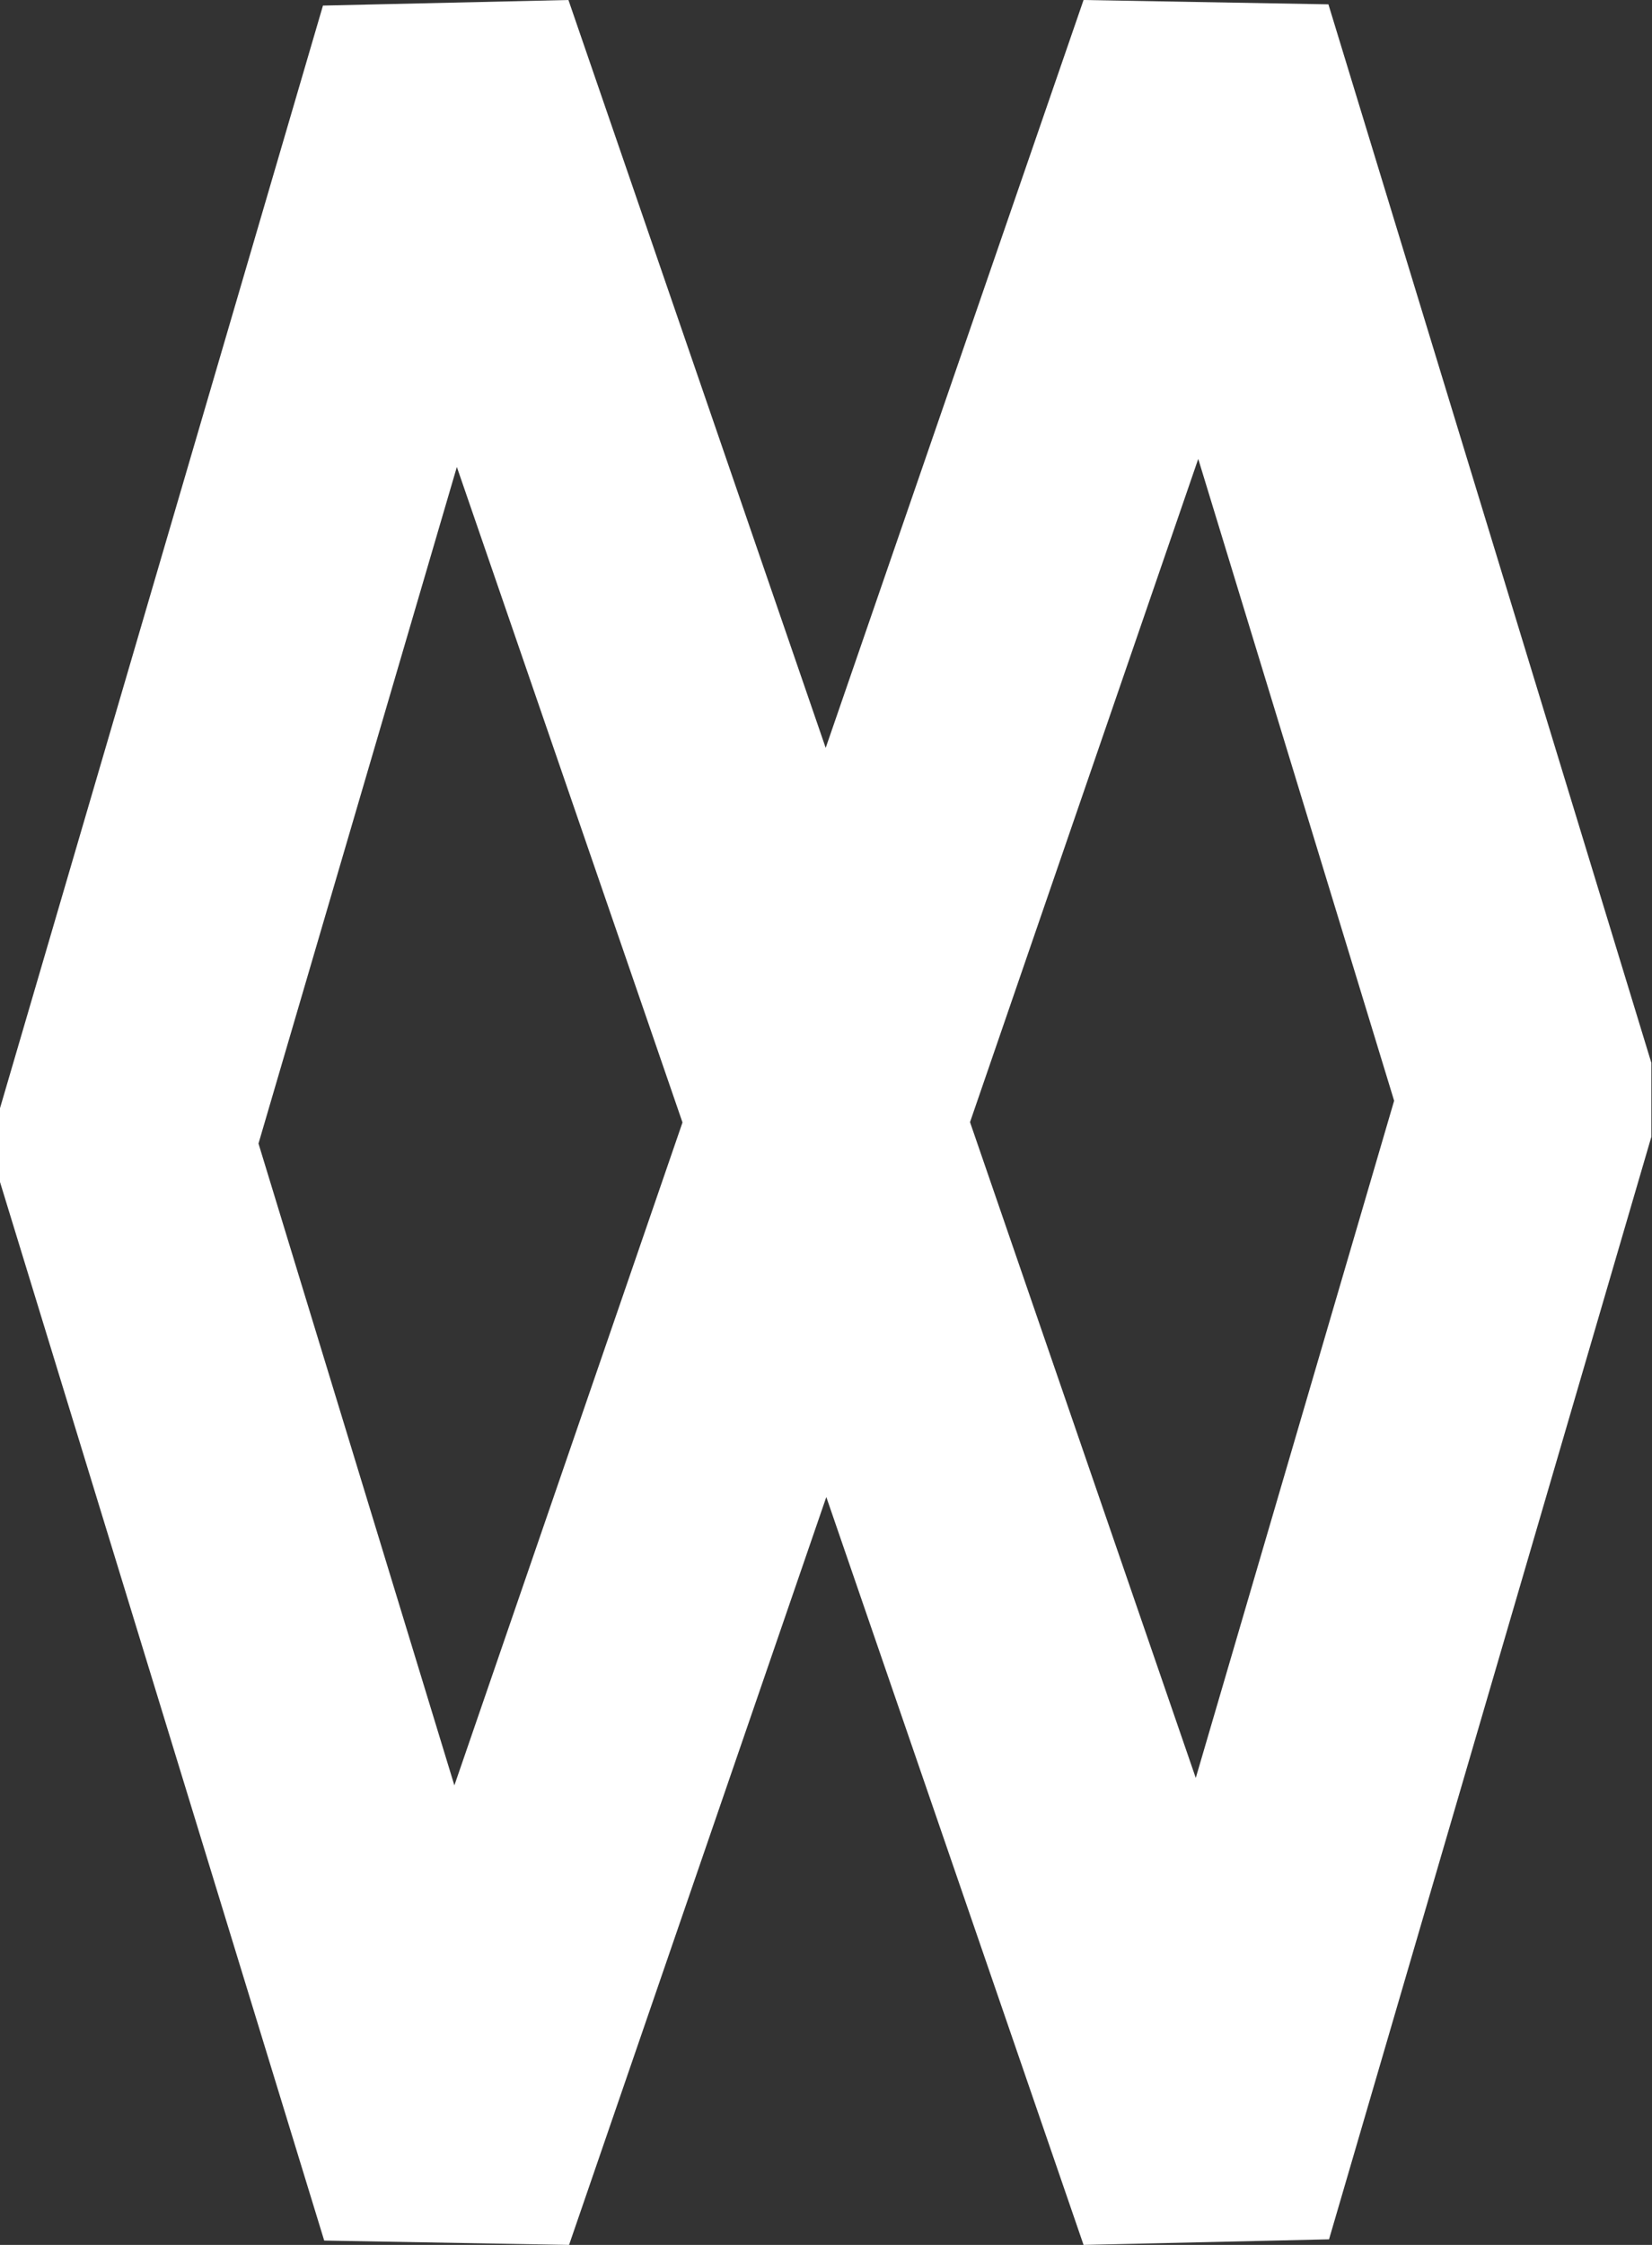 <?xml version="1.0" encoding="UTF-8"?>
<svg id="Calque_2" data-name="Calque 2" xmlns="http://www.w3.org/2000/svg" viewBox="0 0 26.65 36.2">
  <rect x="0" y="0" width="26.65" height="36.2" fill="#333333" stroke="none"/>
  <defs>
    <style>
      .cls-1 {
        fill: #fff;
        stroke-width: 0px;
      }
    </style>
  </defs>
  <g id="Calque_1-2" data-name="Calque 1">
    <path class="cls-1" d="m17.48,36.2l-4.15-12.06-4.15,12.06-3.95-.07L0,19.06v-1.19S5.21.09,5.21.09l3.96-.09,4.15,12.06L17.48,0l3.95.07,5.21,17.07v1.19s-5.2,17.78-5.2,17.78l-3.96.09ZM4.17,18.44l3.16,10.35,3.68-10.69-3.64-10.57-3.2,10.91Zm11.48-.34l3.64,10.57,3.2-10.92-3.16-10.35-3.68,10.69Z"/>
  </g>
</svg>